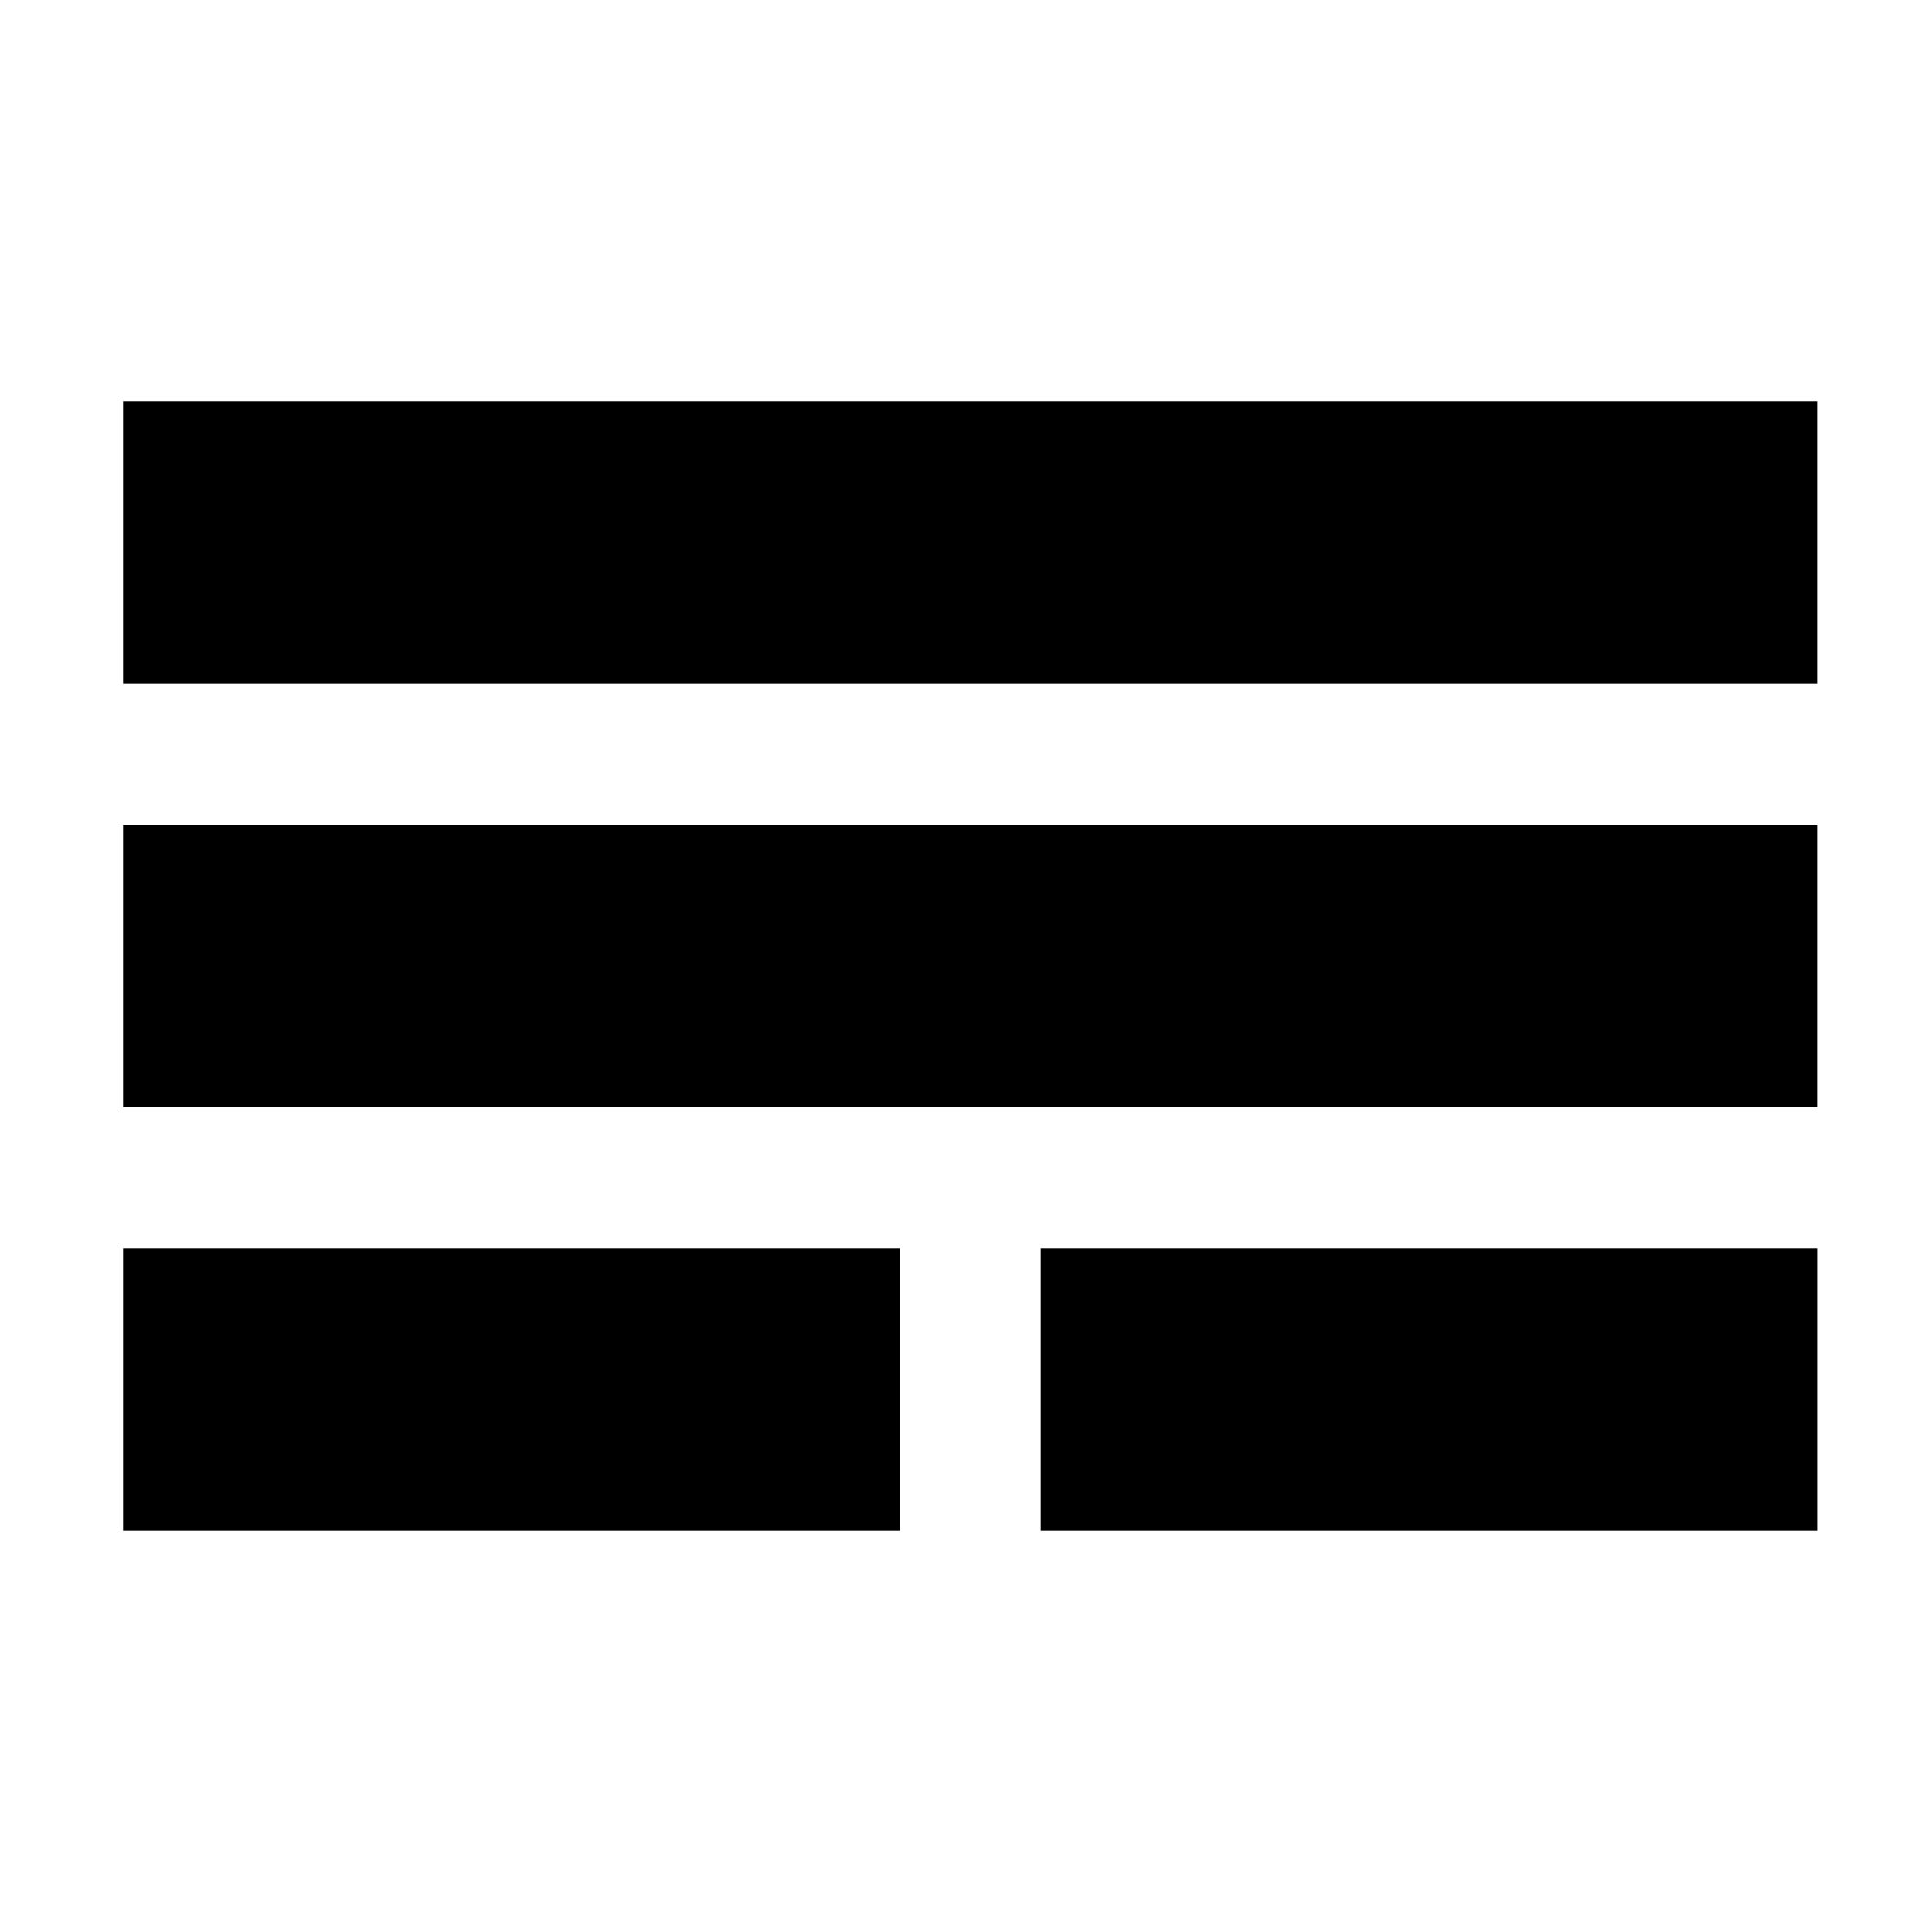 <?xml version="1.0" encoding="UTF-8"?>
<!-- Uploaded to: SVG Repo, www.svgrepo.com, Generator: SVG Repo Mixer Tools -->
<svg fill="#000000" width="800px" height="800px" version="1.1" viewBox="144 144 512 512" xmlns="http://www.w3.org/2000/svg">
 <g fill-rule="evenodd">
  <path d="m176.62 362.59h448.94v74.824h-448.94z"/>
  <path d="m176.62 250.35h448.94v74.824h-448.94z"/>
  <path d="m382.39 549.64v-74.824h-205.77v74.824zm37.41 0h205.77v-74.824h-205.77z"/>
 </g>
</svg>